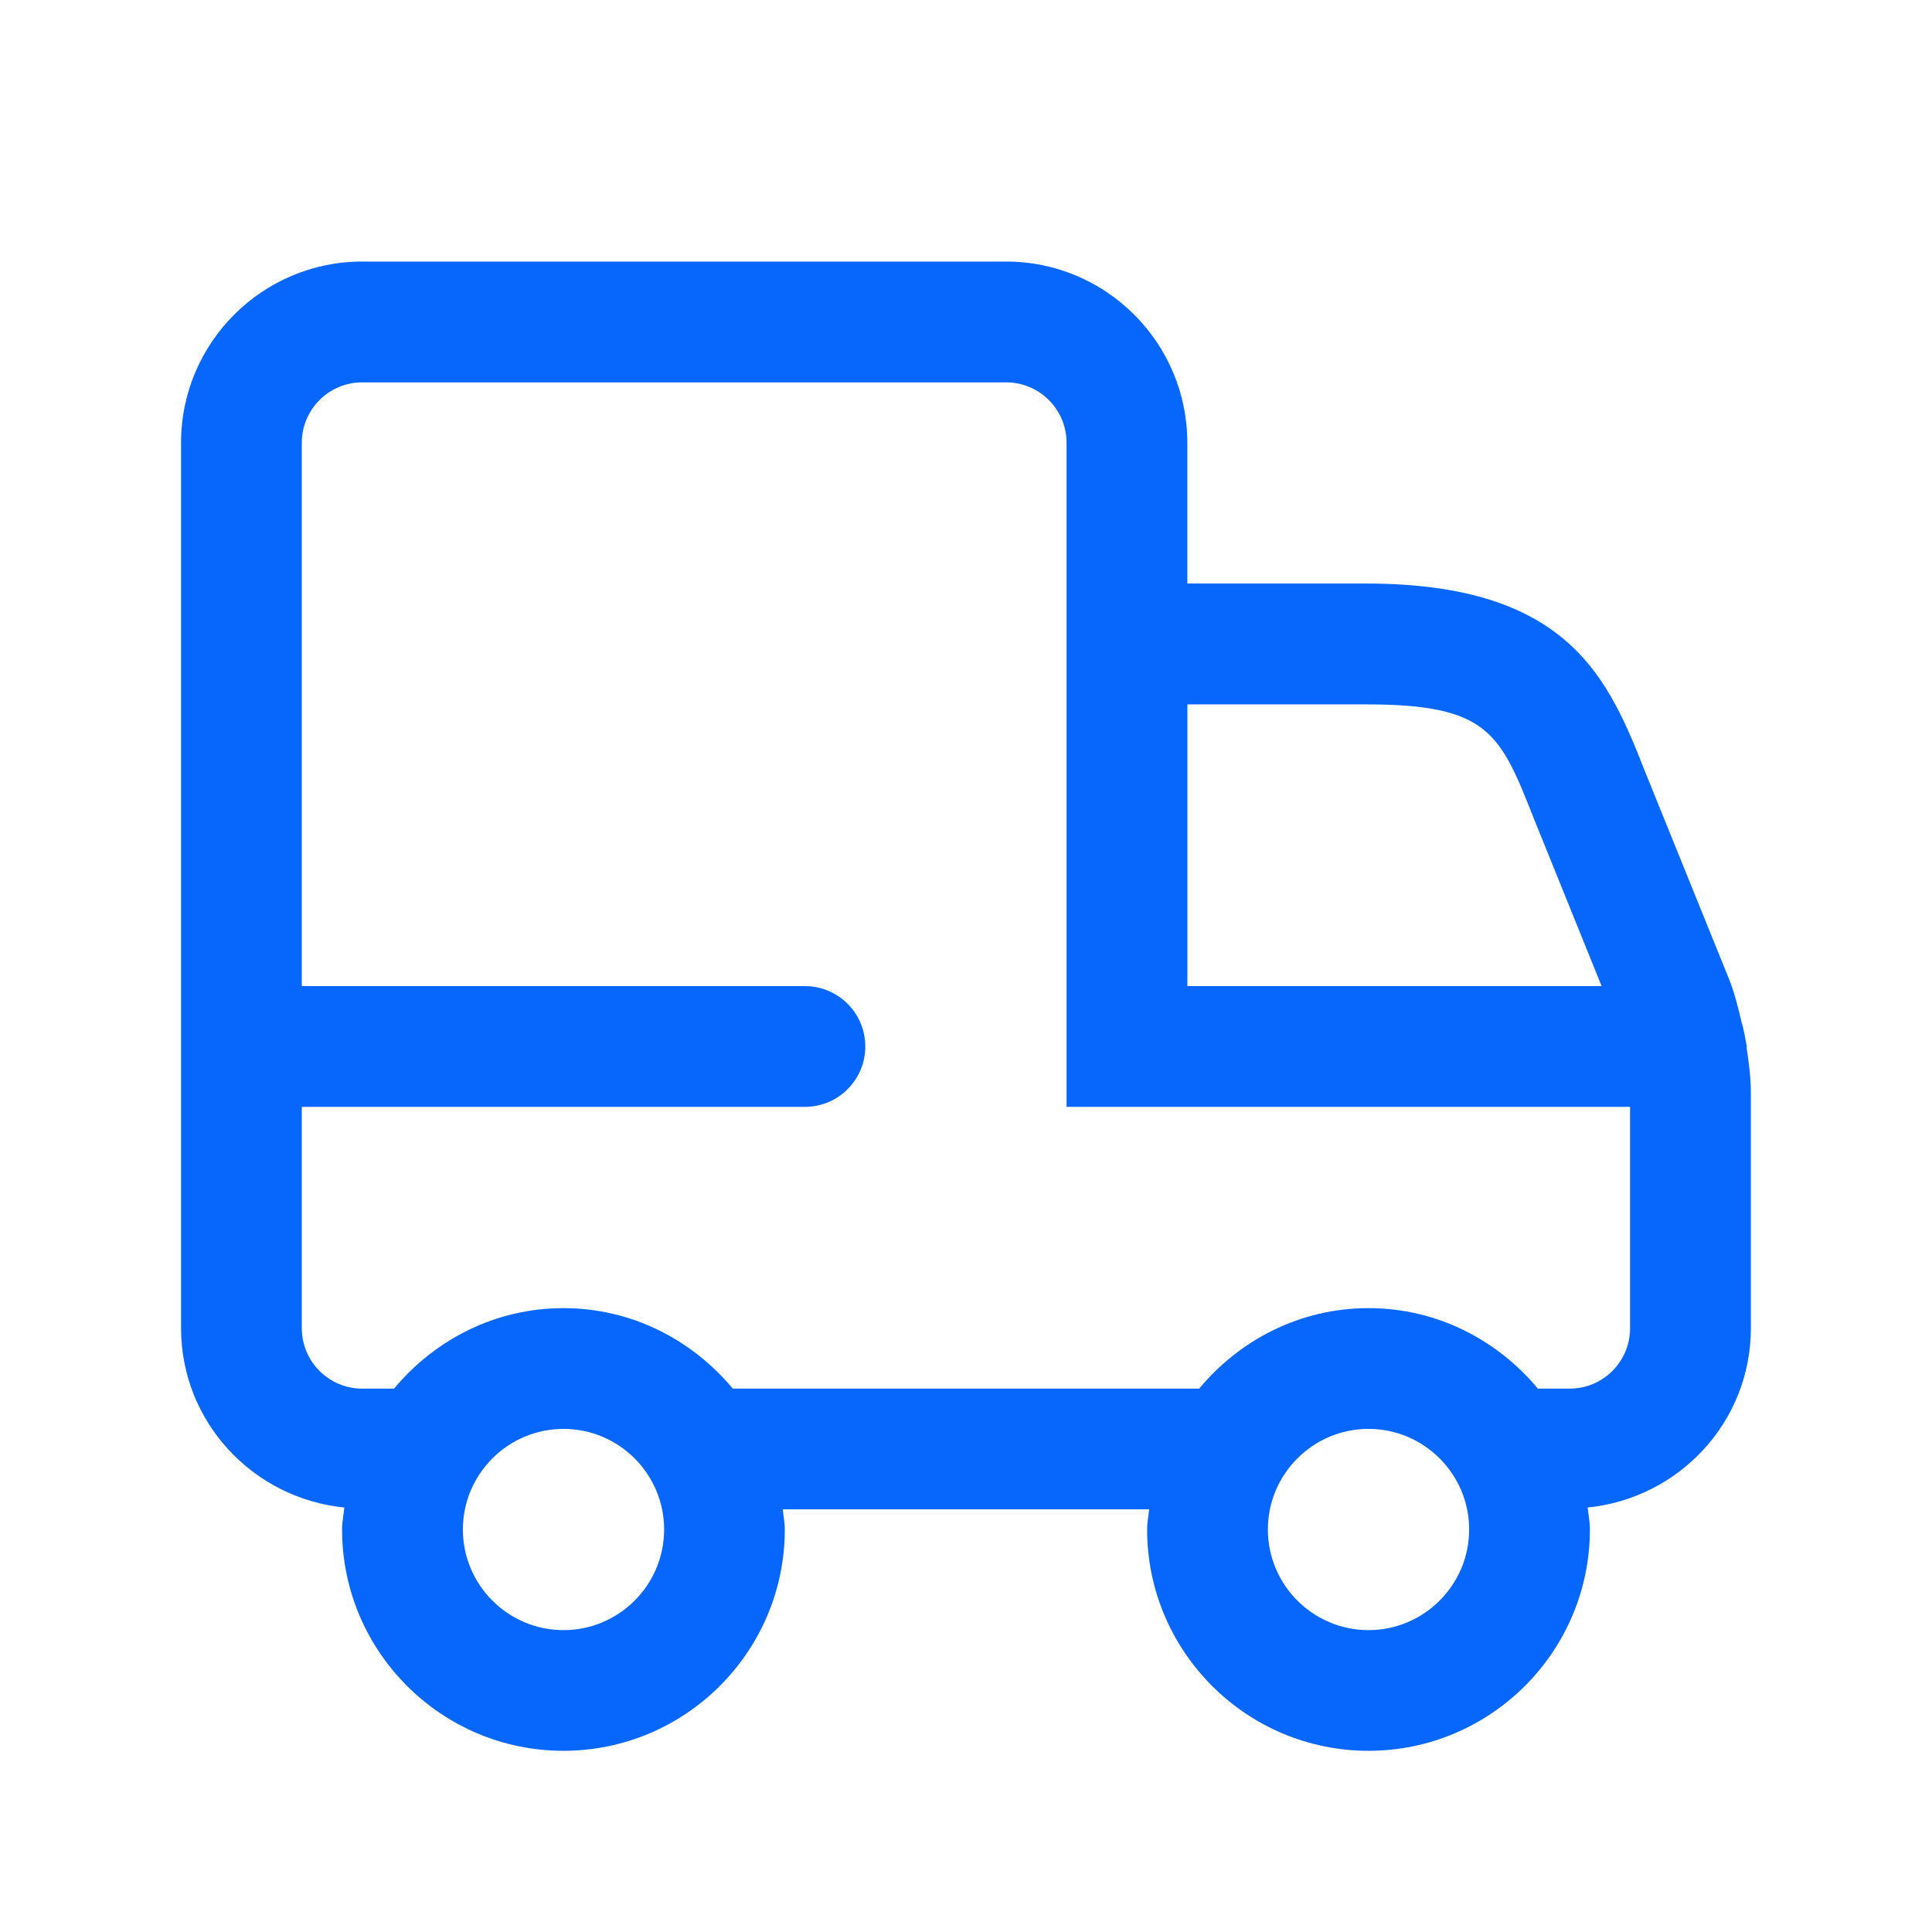 <svg width="56" height="56" viewBox="0 0 56 56" fill="none" xmlns="http://www.w3.org/2000/svg">
<g id="truck">
<path id="truck_2" d="M50.627 30.366C50.627 30.354 50.633 30.345 50.633 30.333C50.633 30.301 50.617 30.275 50.615 30.242C50.589 30.084 50.554 29.925 50.519 29.766C50.503 29.72 50.498 29.671 50.48 29.626C50.384 29.22 50.286 28.814 50.132 28.415L47.71 22.433C46.639 19.719 45.531 16.914 39.595 16.914H34.415V12.831C34.415 9.935 32.058 7.581 29.165 7.581H10.498C7.605 7.581 5.248 9.935 5.248 12.831V38.498C5.248 41.216 7.332 43.43 9.98 43.696C9.959 43.909 9.915 44.114 9.915 44.331C9.915 47.868 12.792 50.748 16.331 50.748C19.871 50.748 22.748 47.868 22.748 44.331C22.748 44.13 22.706 43.941 22.69 43.748H33.309C33.29 43.941 33.25 44.13 33.25 44.331C33.25 47.868 36.127 50.748 39.667 50.748C43.207 50.748 46.084 47.868 46.084 44.331C46.084 44.114 46.042 43.906 46.018 43.696C48.667 43.43 50.75 41.216 50.75 38.498V31.684C50.75 31.243 50.692 30.805 50.627 30.366ZM39.597 20.417C43.151 20.417 43.482 21.25 44.462 23.732L46.424 28.583H34.417V20.417H39.597ZM16.334 47.25C14.726 47.25 13.417 45.941 13.417 44.333C13.417 42.726 14.726 41.417 16.334 41.417C17.941 41.417 19.25 42.726 19.25 44.333C19.25 45.941 17.941 47.25 16.334 47.25ZM39.667 47.25C38.059 47.25 36.75 45.941 36.75 44.333C36.75 42.726 38.059 41.417 39.667 41.417C41.275 41.417 42.584 42.726 42.584 44.333C42.584 45.941 41.275 47.25 39.667 47.25ZM45.5 40.25H44.576C43.398 38.836 41.648 37.917 39.667 37.917C37.686 37.917 35.936 38.836 34.758 40.25H21.241C20.062 38.836 18.312 37.917 16.331 37.917C14.35 37.917 12.6 38.836 11.422 40.25H10.498C9.534 40.25 8.748 39.466 8.748 38.5V32.083H23.331C24.297 32.083 25.081 31.299 25.081 30.333C25.081 29.367 24.297 28.583 23.331 28.583H8.748V12.833C8.748 11.867 9.534 11.083 10.498 11.083H29.165C30.128 11.083 30.915 11.867 30.915 12.833V32.083H47.248V38.5C47.25 39.466 46.464 40.25 45.5 40.25Z" fill="#0767FD"/>
</g>
</svg>
